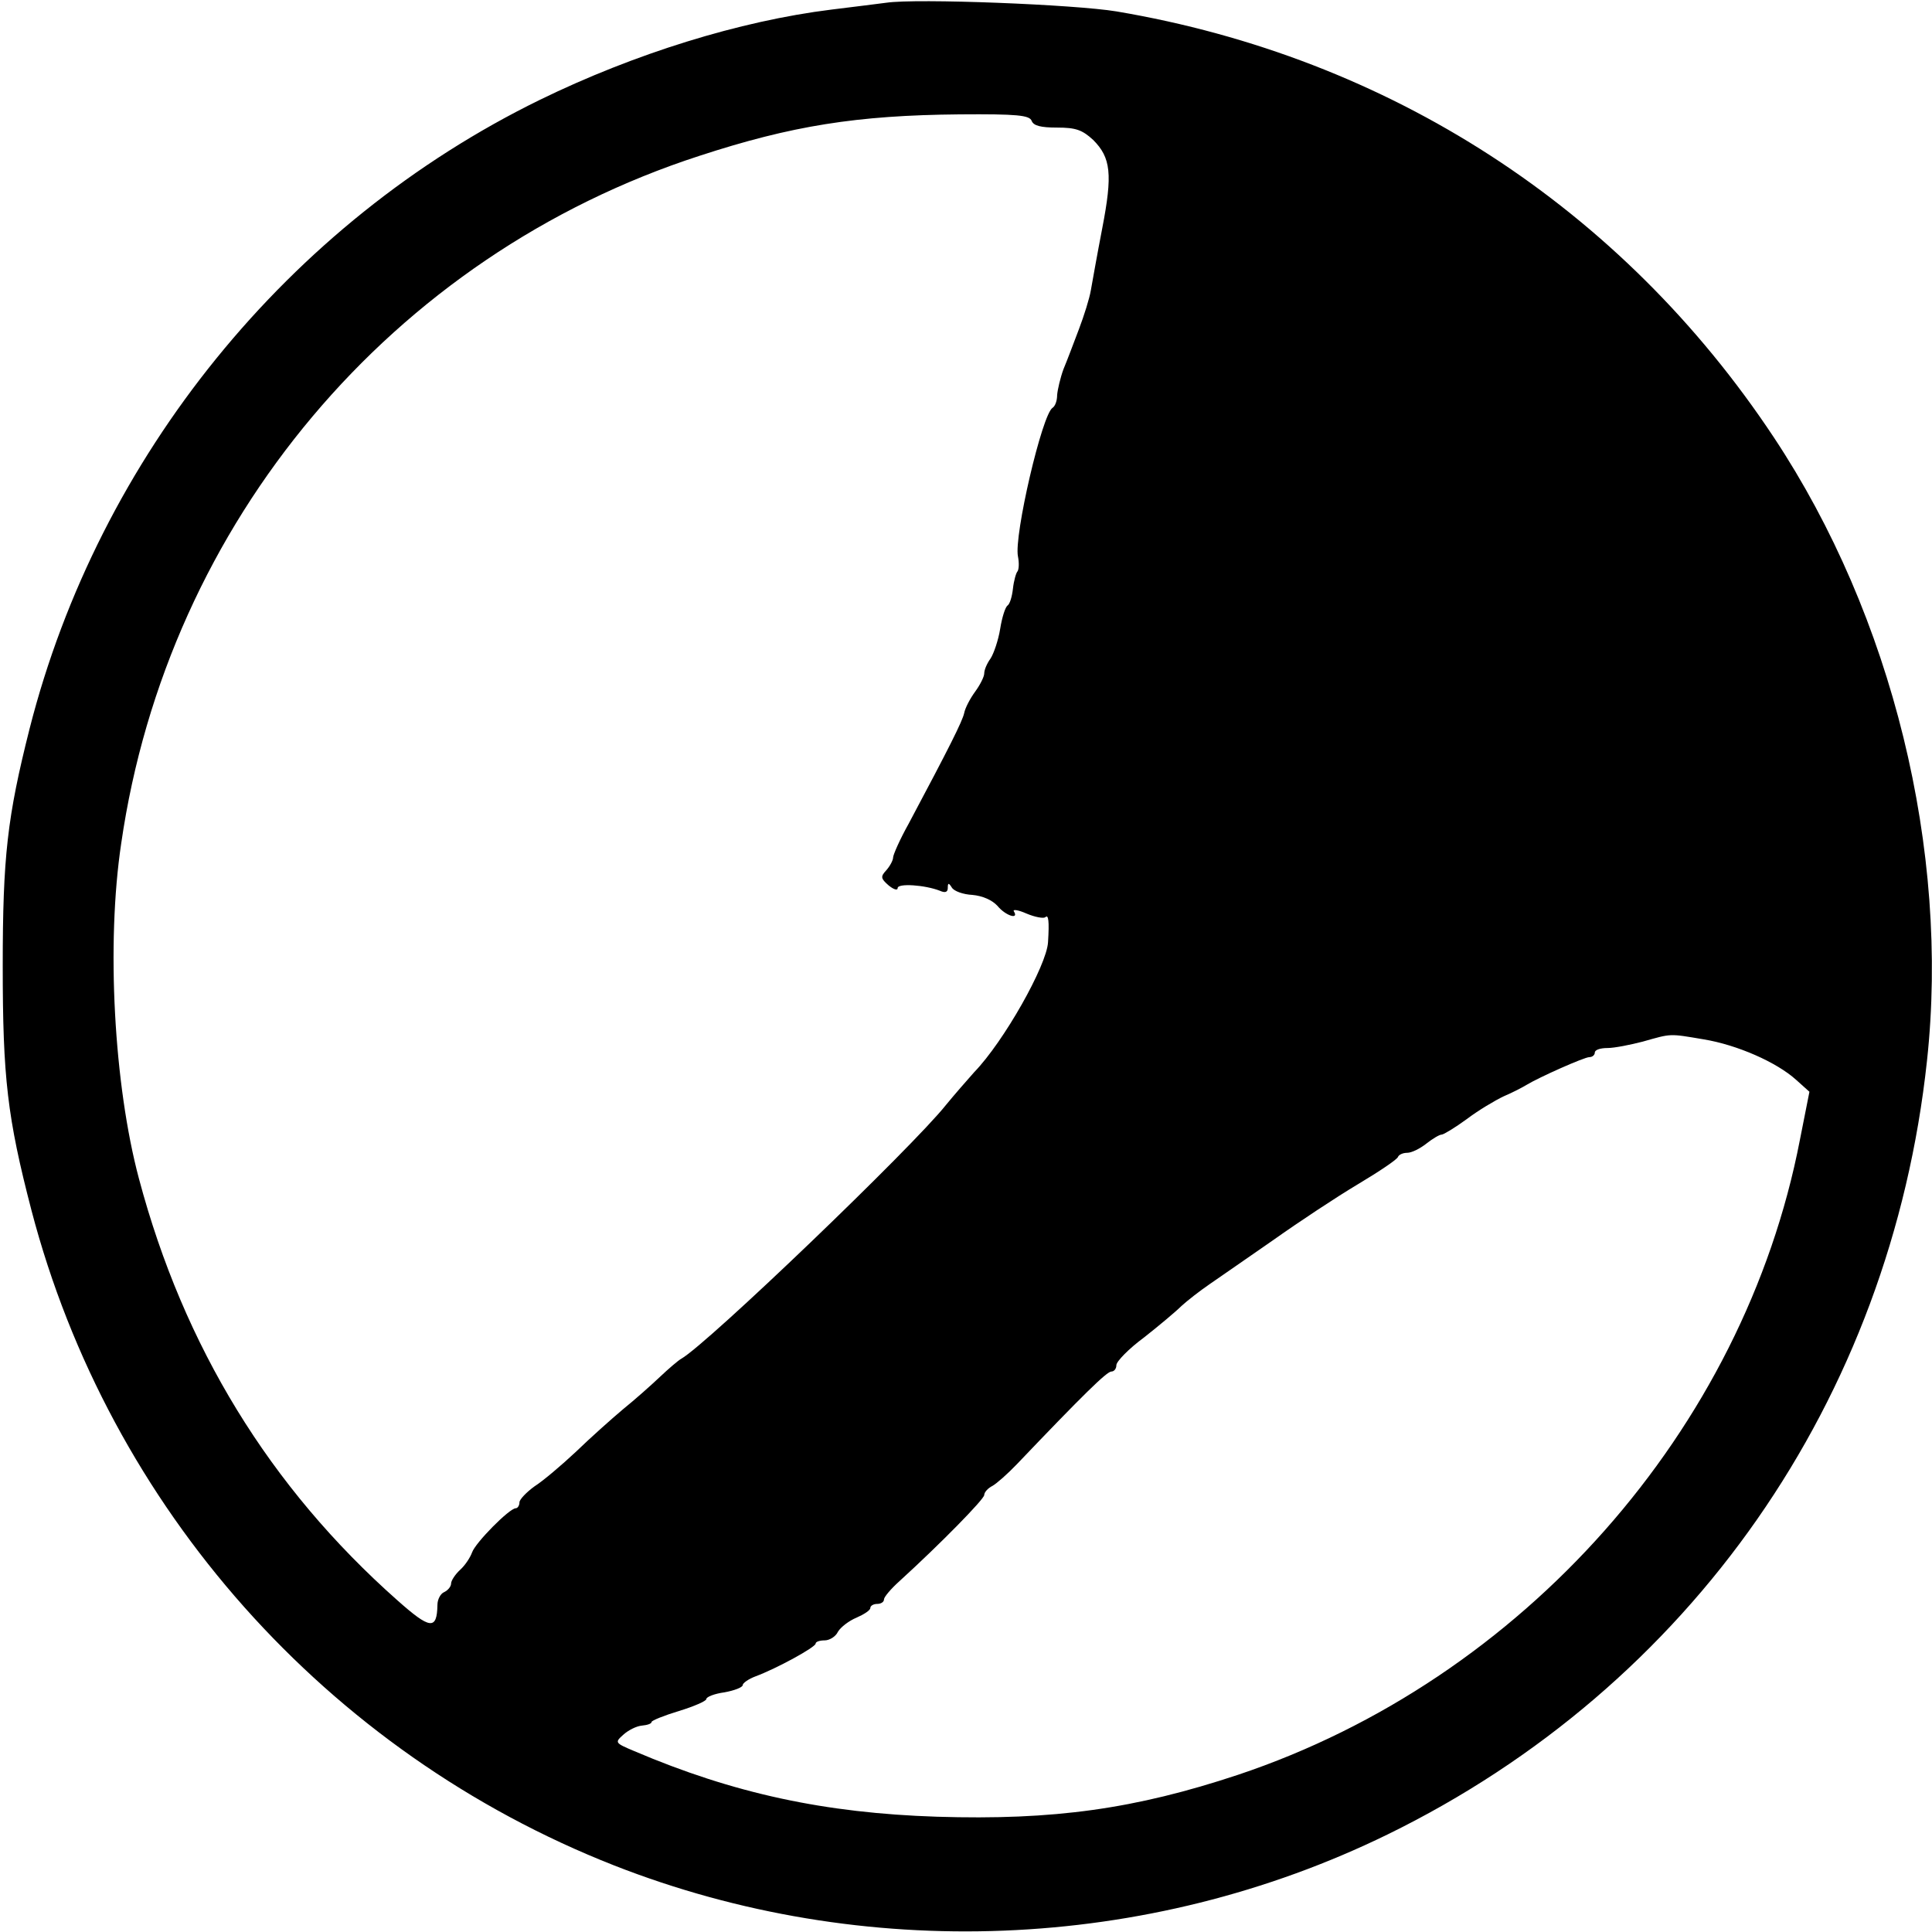 <?xml version="1.0" standalone="no"?>
<!DOCTYPE svg PUBLIC "-//W3C//DTD SVG 20010904//EN"
 "http://www.w3.org/TR/2001/REC-SVG-20010904/DTD/svg10.dtd">
<svg version="1.0" xmlns="http://www.w3.org/2000/svg"
 width="424pt" height="424pt" viewBox="0 0 424 424"
 preserveAspectRatio="xMidYMid meet">
<g transform="translate(0,424) scale(0.1,-0.1)"
fill="#000000" stroke="none">
<path d="M1945 4234 c-16 -2 -70 -9 -120 -15 -202 -25 -433 -97 -640 -198
-552 -270 -968 -783 -1120 -1380 -49 -194 -59 -281 -59 -521 0 -245 10 -332
63 -536 171 -653 648 -1190 1279 -1438 546 -214 1169 -190 1697 68 665 325
1104 954 1184 1698 50 461 -76 976 -336 1368 -334 504 -844 834 -1443 935 -90
15 -438 29 -505 19z m319 -259 c4 -11 20 -15 56 -15 41 0 55 -5 79 -27 39 -39
43 -75 20 -194 -11 -57 -22 -119 -25 -136 -3 -18 -15 -56 -26 -85 -11 -29 -26
-69 -34 -88 -7 -19 -13 -45 -14 -57 0 -12 -4 -24 -10 -28 -23 -14 -85 -281
-76 -326 3 -15 2 -29 -1 -33 -3 -3 -8 -20 -10 -38 -2 -18 -7 -34 -12 -37 -5
-4 -12 -26 -16 -51 -4 -25 -14 -54 -21 -65 -8 -11 -14 -25 -14 -33 0 -7 -9
-25 -20 -40 -11 -15 -22 -36 -24 -47 -4 -18 -32 -74 -122 -243 -19 -34 -34
-68 -34 -74 0 -6 -7 -19 -15 -28 -13 -14 -12 -18 5 -33 11 -9 20 -12 20 -6 0
11 60 7 93 -6 11 -5 17 -3 17 6 0 12 2 12 9 1 5 -8 25 -15 45 -16 22 -2 43
-11 55 -24 18 -22 48 -31 36 -12 -3 5 10 3 28 -5 19 -8 37 -11 41 -8 7 7 9 -8
6 -55 -3 -51 -97 -218 -162 -285 -16 -18 -44 -50 -62 -72 -73 -92 -524 -525
-581 -557 -7 -4 -28 -22 -47 -40 -19 -18 -55 -50 -81 -71 -25 -21 -72 -63
-103 -93 -31 -29 -72 -64 -91 -76 -18 -13 -33 -29 -33 -35 0 -7 -4 -13 -8 -13
-14 0 -89 -76 -96 -97 -4 -11 -15 -28 -26 -38 -11 -10 -20 -24 -20 -30 0 -7
-7 -15 -15 -19 -8 -3 -15 -16 -15 -28 -1 -56 -16 -54 -88 10 -280 248 -469
557 -567 925 -55 206 -72 516 -39 736 102 705 594 1290 1269 1509 202 66 345
89 571 91 127 1 153 -2 158 -14z m1475 -2016 c73 -12 160 -50 203 -89 l29 -26
-21 -106 c-123 -636 -608 -1184 -1233 -1393 -226 -75 -404 -100 -661 -92 -246
8 -446 51 -664 144 -43 18 -43 19 -24 36 11 10 29 19 41 20 11 1 21 4 21 8 0
3 27 14 60 24 33 10 60 22 60 26 0 5 18 12 40 15 22 4 40 11 40 16 0 4 12 13
28 19 46 17 132 64 132 72 0 4 9 7 20 7 10 0 24 8 29 19 6 10 24 24 41 31 16
7 30 16 30 21 0 5 7 9 15 9 8 0 15 4 15 10 0 5 15 23 34 40 90 82 186 180 186
189 0 6 8 15 18 20 9 5 33 26 54 48 145 152 197 203 207 203 6 0 11 6 11 14 0
8 27 36 61 61 33 26 70 57 82 69 12 11 40 33 62 48 22 15 85 59 140 97 55 39
138 94 185 122 47 28 87 55 88 60 2 5 11 9 20 9 10 0 28 9 42 20 14 11 29 20
34 20 4 0 29 15 55 34 25 19 62 41 81 50 19 8 42 20 50 25 28 17 127 61 138
61 7 0 12 5 12 10 0 6 12 10 28 10 15 0 50 7 77 14 64 18 57 18 134 5z"/>
</g>
</svg>
